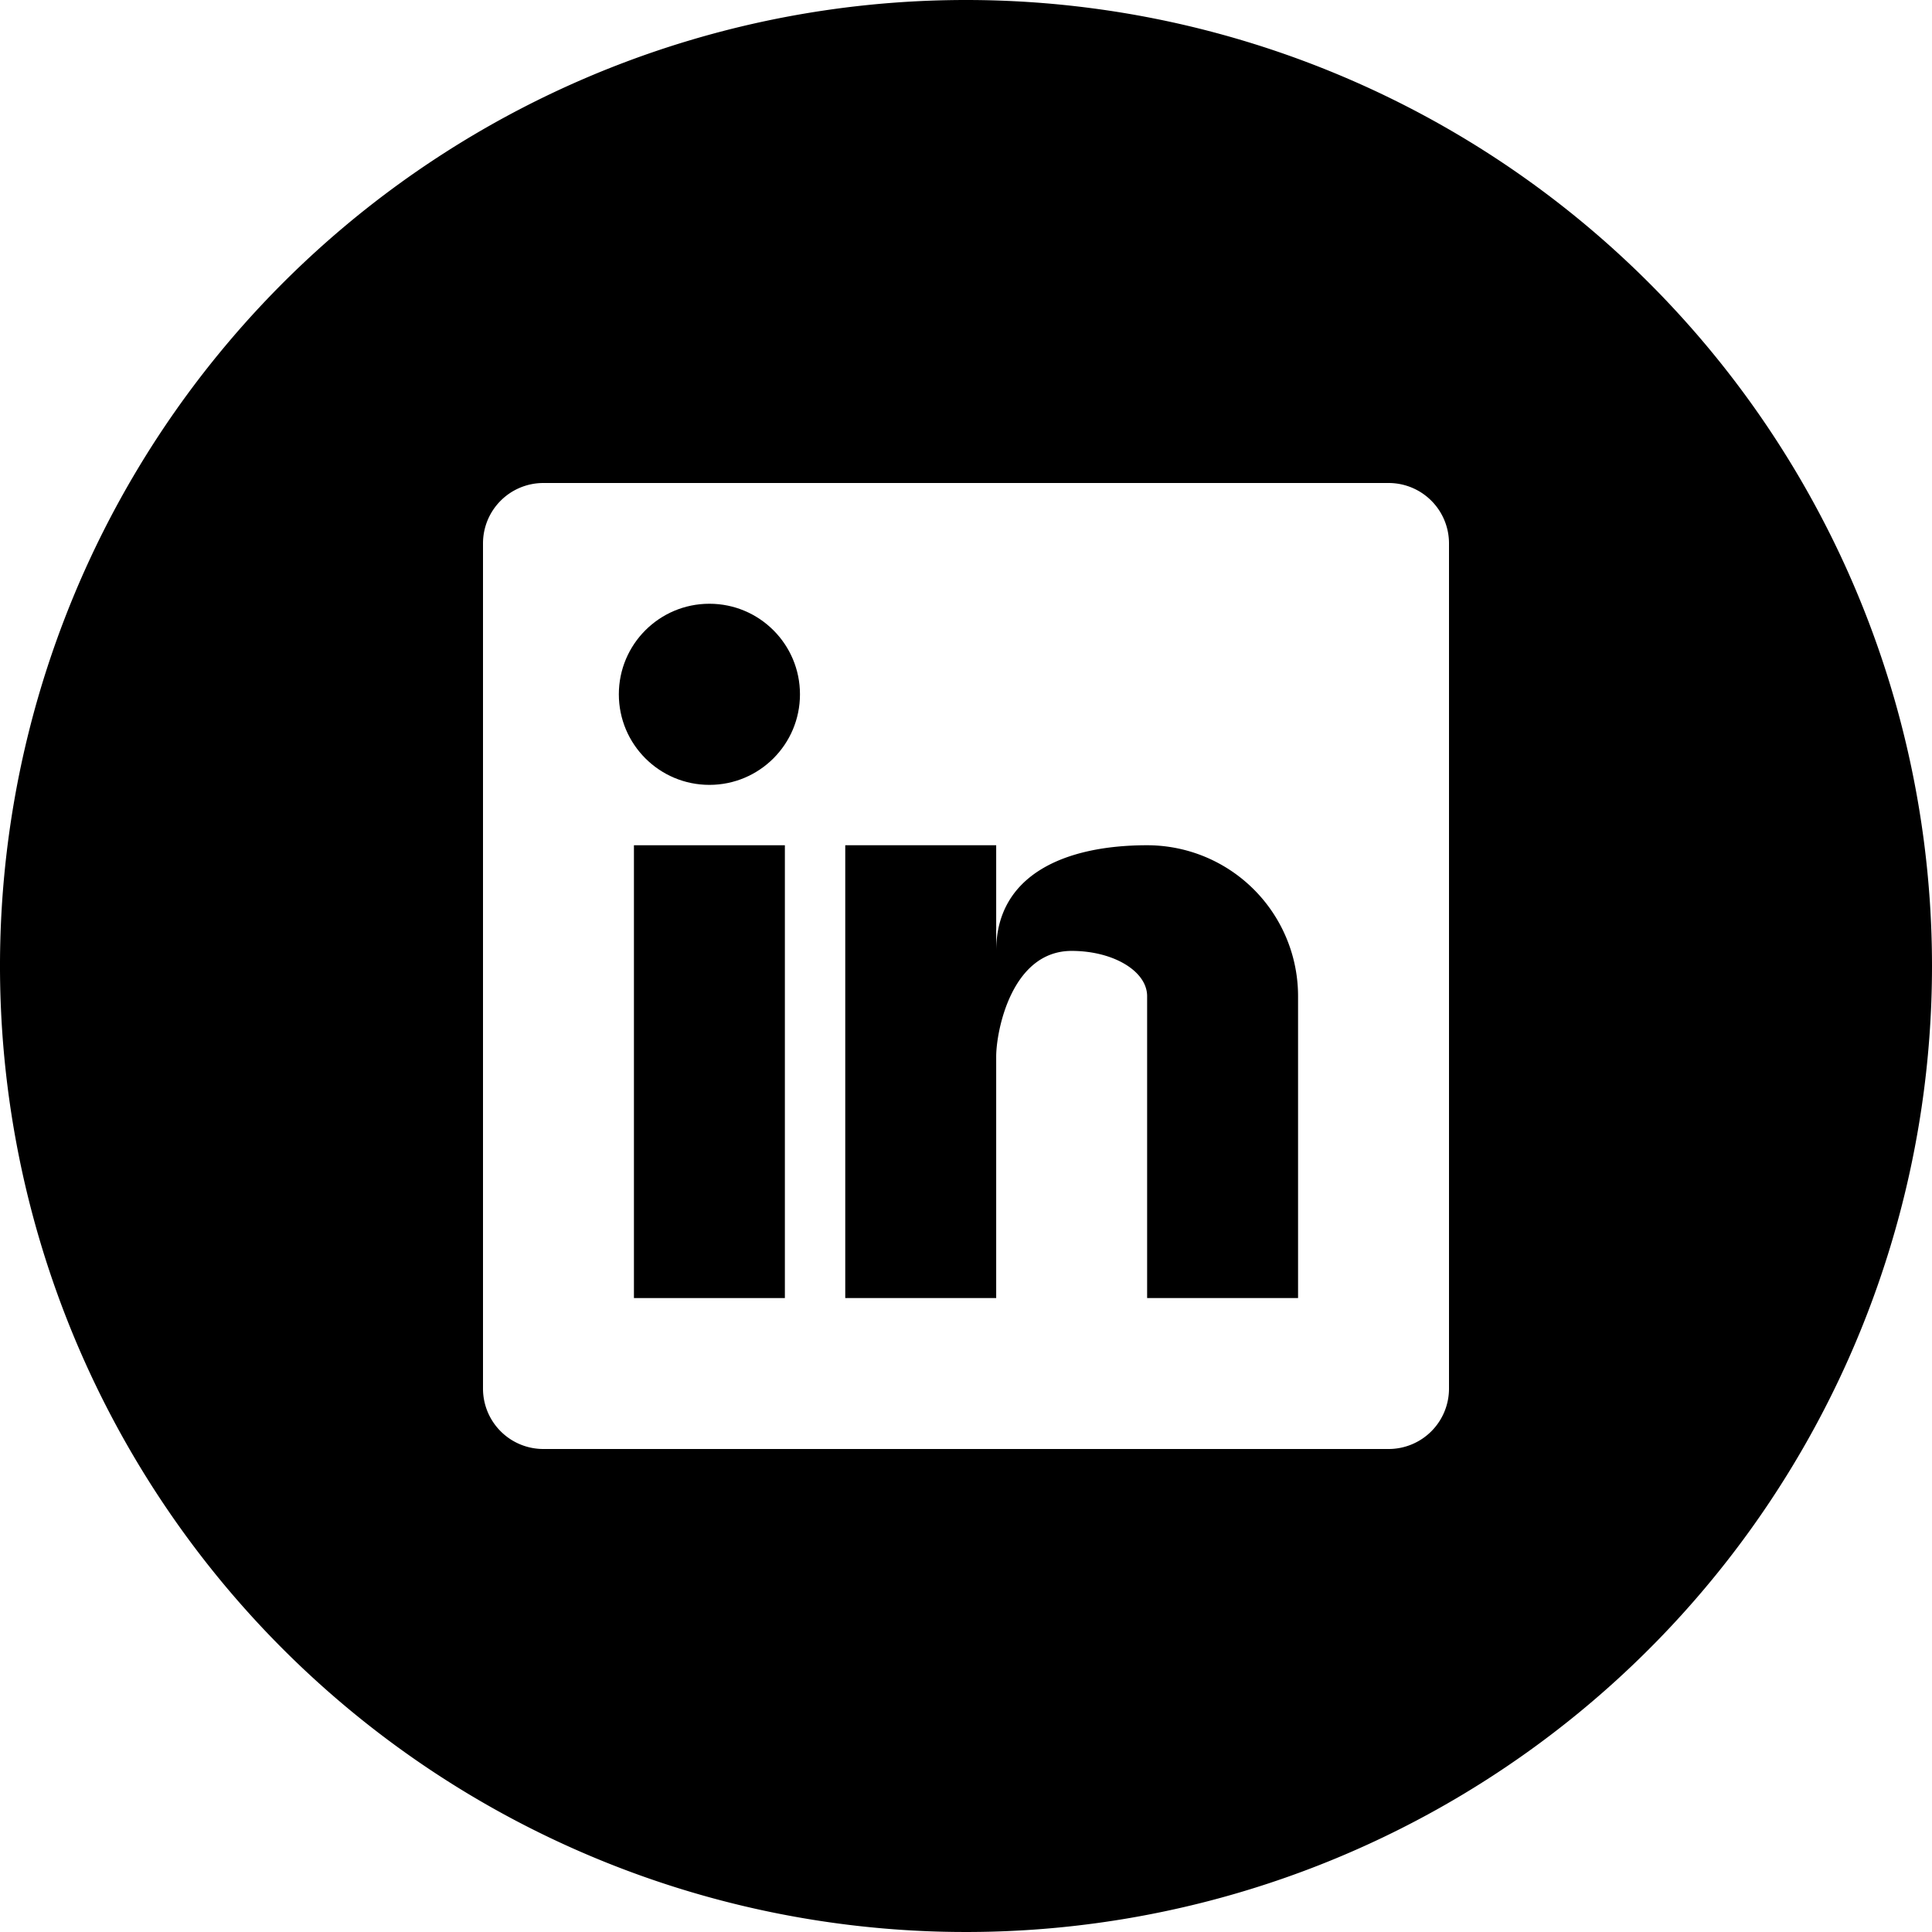 <?xml version="1.0" encoding="UTF-8" standalone="no"?> <svg xmlns="http://www.w3.org/2000/svg" id="Layer_1" data-name="Layer 1" viewBox="0 0 128 128"> <title>Artboard 63</title> <rect x="42" y="56" width="10" height="30"></rect> <circle cx="47" cy="46" r="6"></circle> <path d="M64,0a64,64,0,1,0,64,64A64,64,0,0,0,64,0ZM96,92a4,4,0,0,1-4,4H36a4,4,0,0,1-4-4V36a4,4,0,0,1,4-4H92a4,4,0,0,1,4,4Z"></path> <path d="M76,56c-5.52,0-10,2-10,7V56H56V86H66V70c0-1.66,1-7,5-7,2.76,0,5,1.34,5,3V86H86V66A10,10,0,0,0,76,56Z"></path>  </svg> 